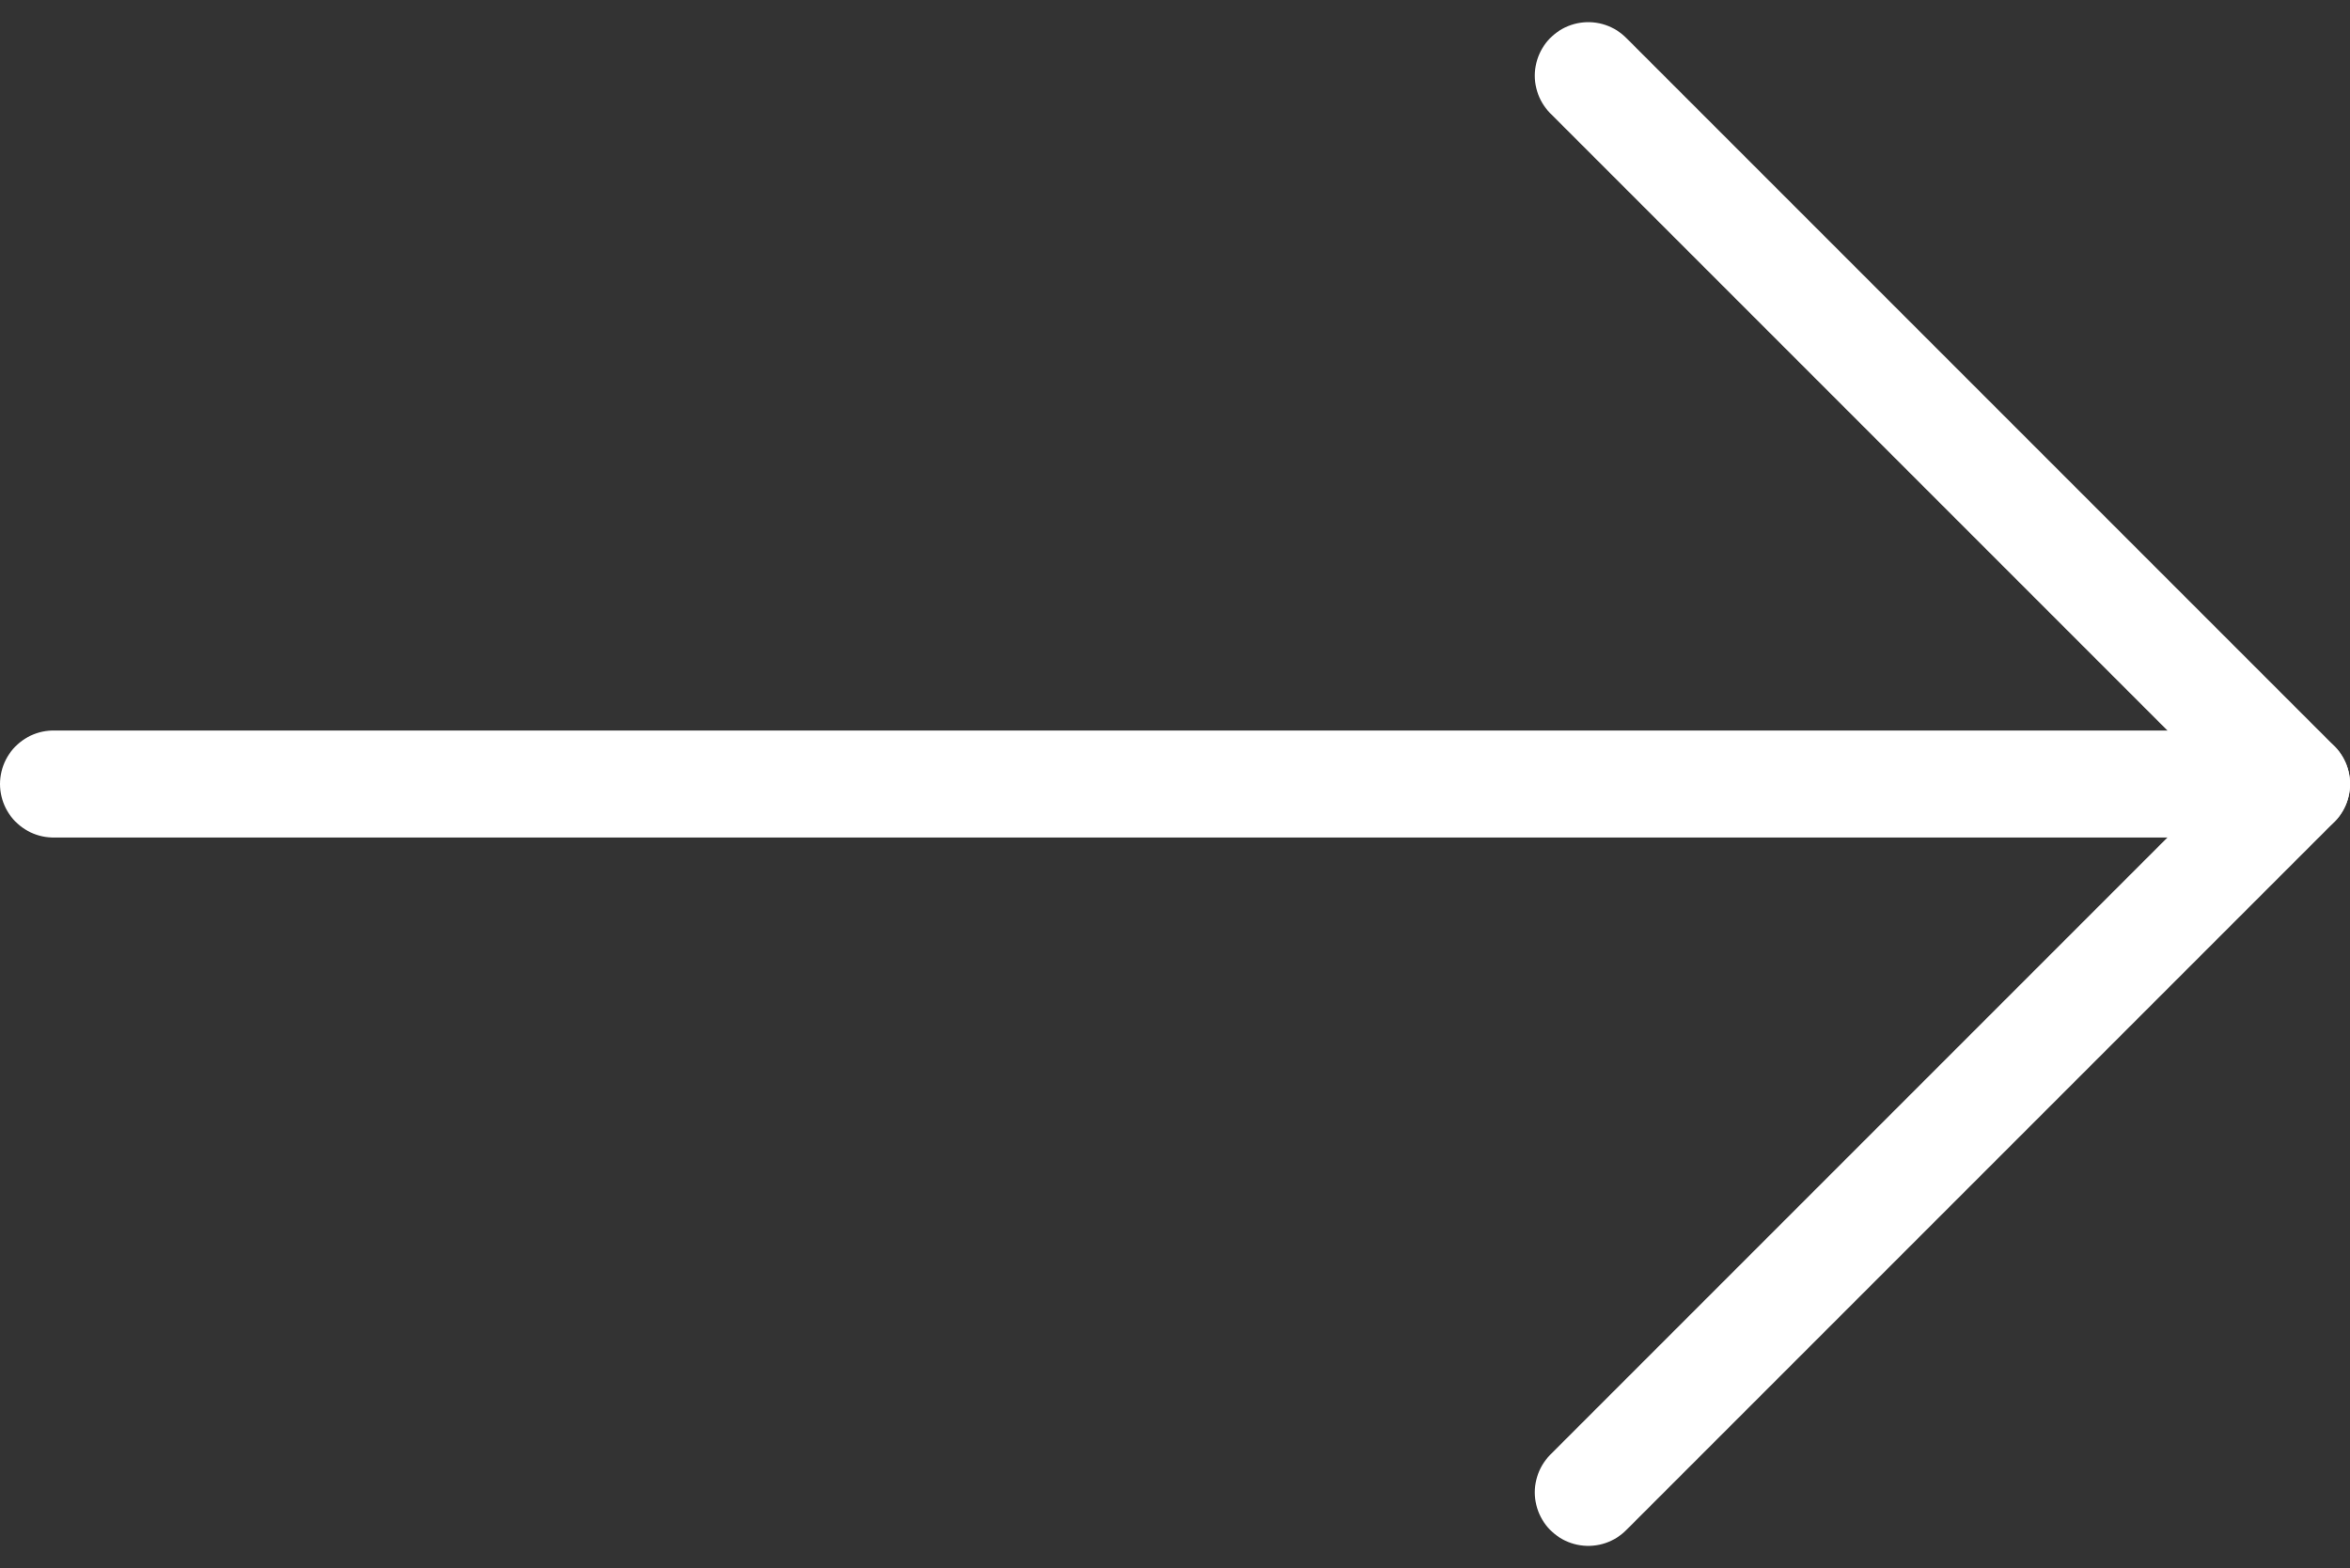 <svg xmlns="http://www.w3.org/2000/svg" width="21.963" height="14.654" viewBox="0 0 21.963 14.654">
  <rect x="0" y="0" width="21.963" height="14.654" fill="#333333" stroke="none"/>
  <g id="Icon_feather-arrow-right" data-name="Icon feather-arrow-right" transform="translate(0.724 -6.793)">
    <path id="Path_13503" data-name="Path 13503" d="M7.5,18H28.463" transform="translate(-7.724 -3.88)" fill="none" stroke="#fff" stroke-linecap="round" stroke-linejoin="round" stroke-width="1"/>
    <path id="Path_13504" data-name="Path 13504" d="M18,7.5l6.62,6.62L18,20.74" transform="translate(-3.88 0)" fill="none" stroke="#fff" stroke-linecap="round" stroke-linejoin="round" stroke-width="1"/>
  </g>
</svg>
